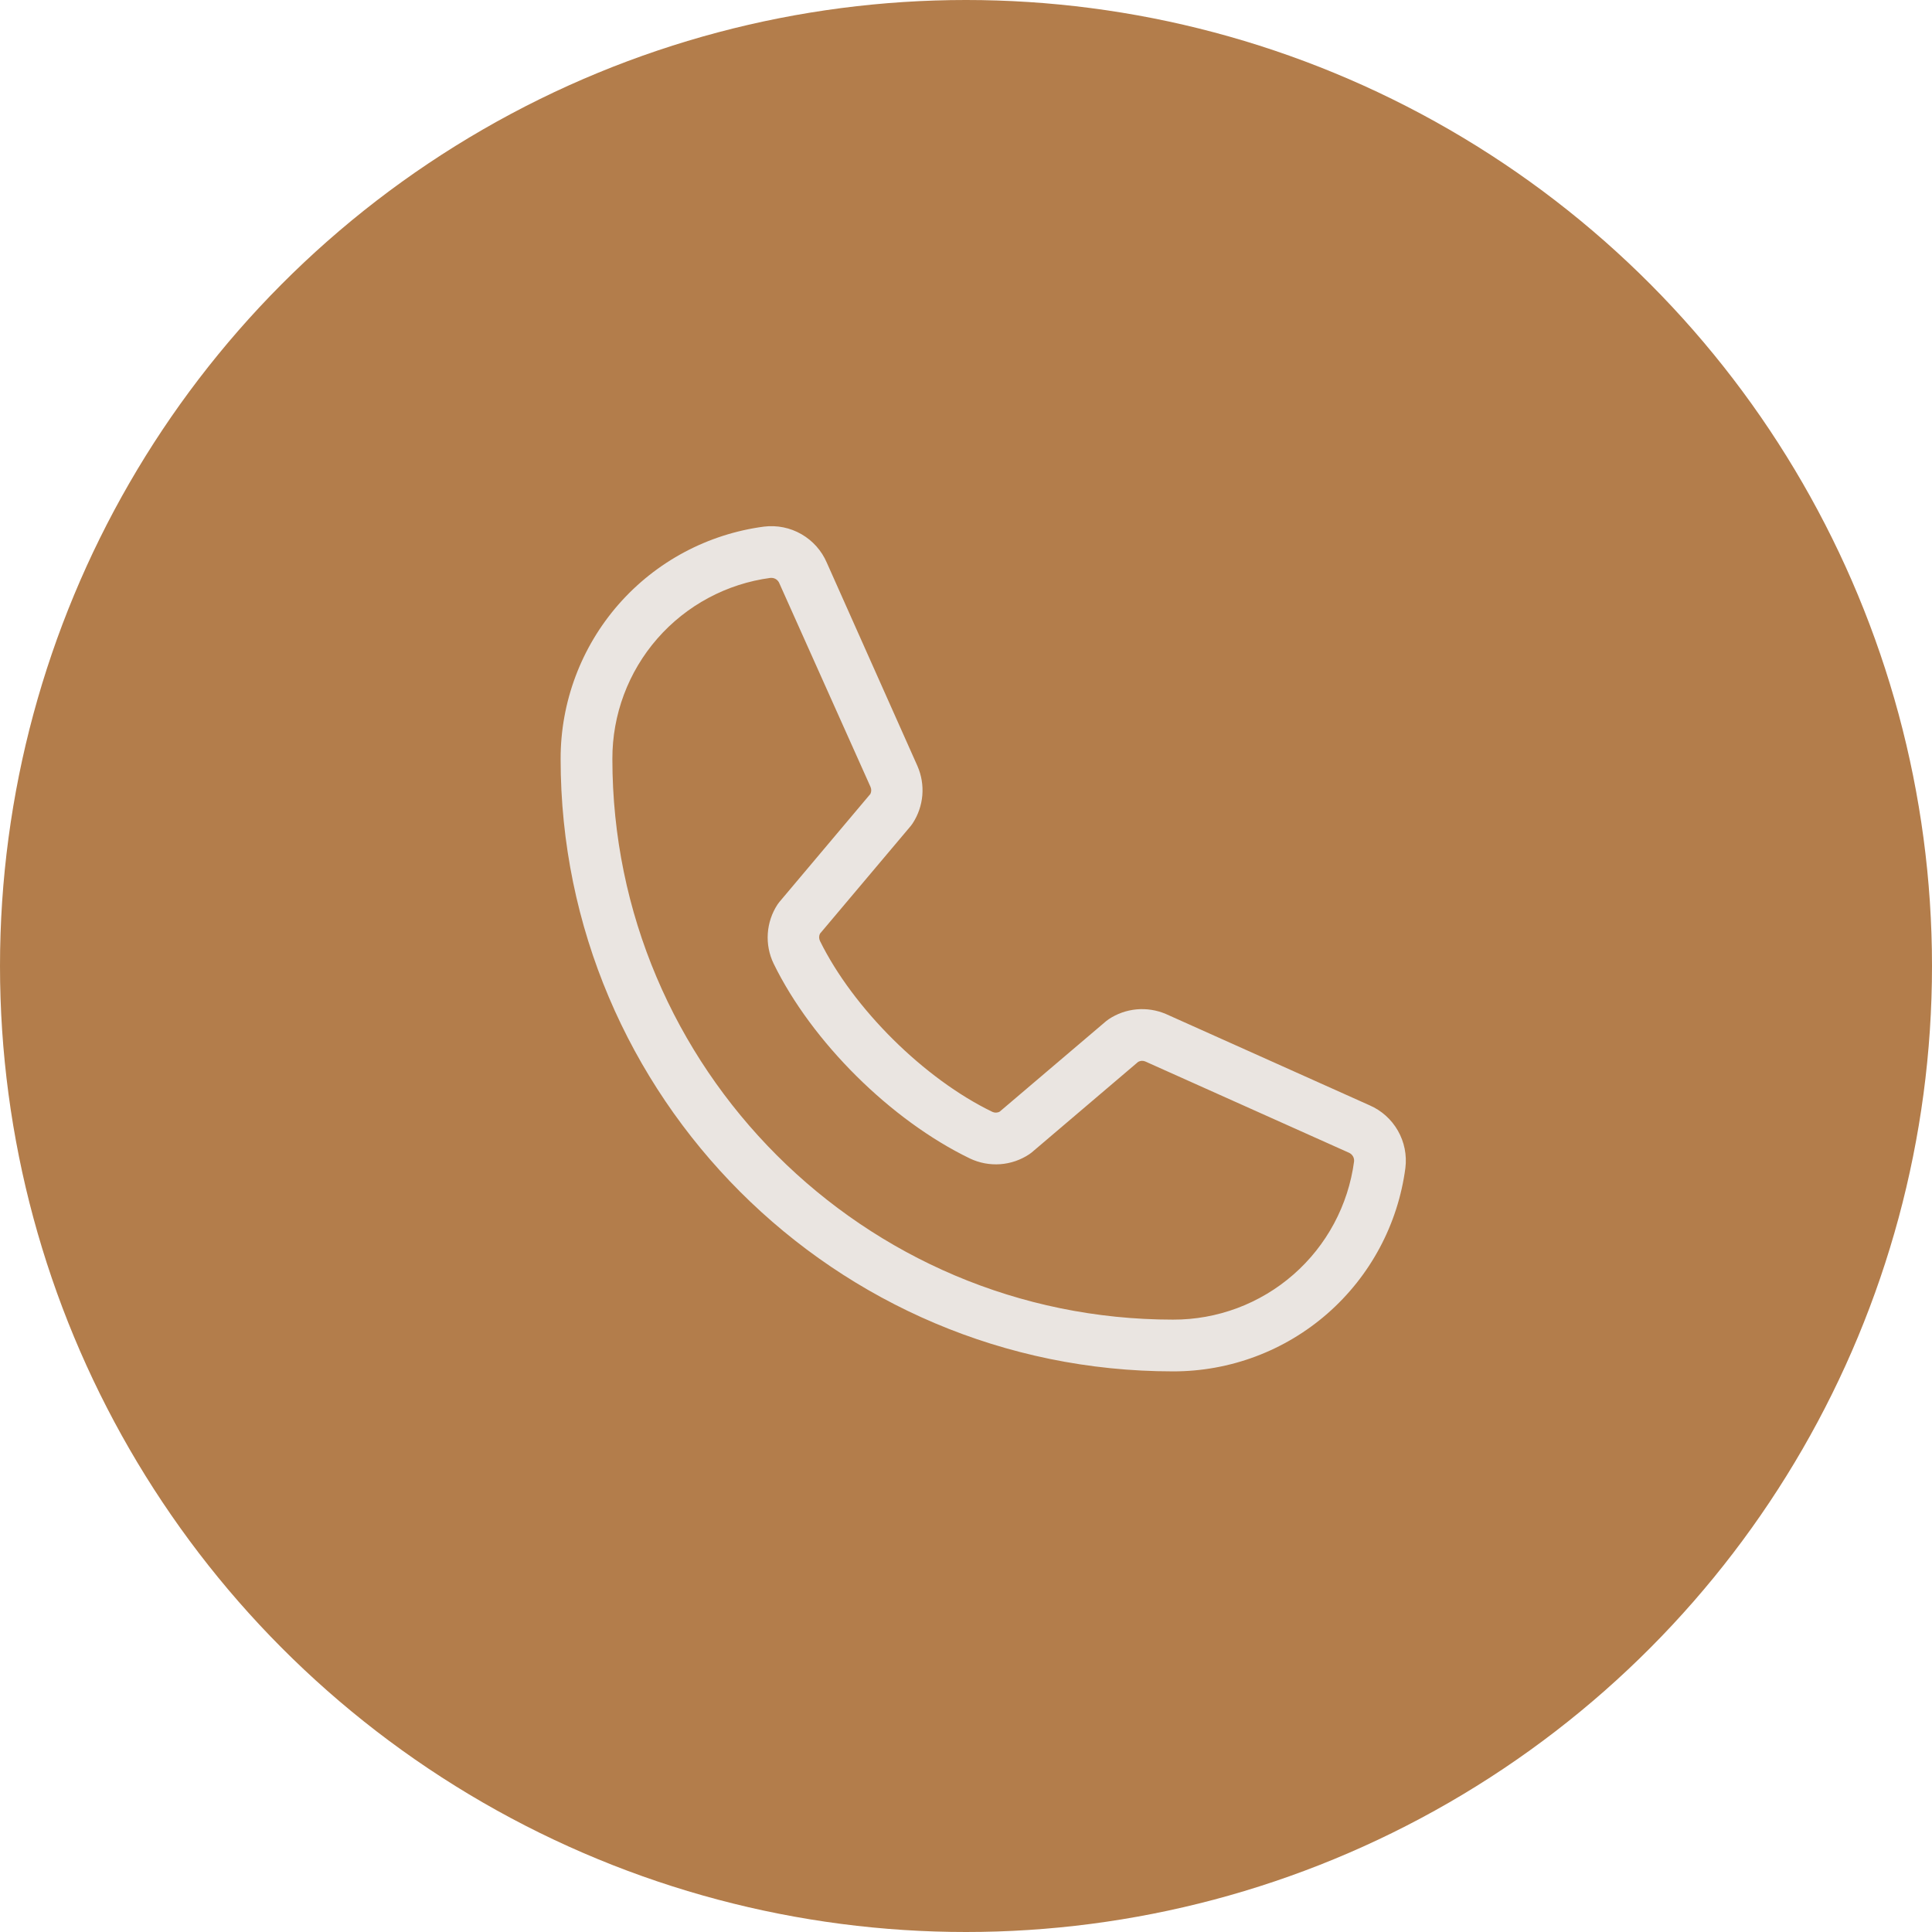 <?xml version="1.0" encoding="UTF-8"?> <svg xmlns="http://www.w3.org/2000/svg" width="56" height="56" viewBox="0 0 56 56" fill="none"> <circle cx="28" cy="28" r="28" fill="#B37D4B"></circle> <path d="M39.699 32.038L33.794 29.391C33.526 29.277 33.234 29.231 32.944 29.257C32.655 29.284 32.376 29.382 32.134 29.544C32.109 29.56 32.086 29.577 32.064 29.596L28.977 32.221C28.945 32.239 28.91 32.248 28.873 32.25C28.837 32.251 28.801 32.244 28.767 32.229C26.784 31.271 24.729 29.229 23.767 27.273C23.752 27.24 23.743 27.204 23.743 27.168C23.743 27.131 23.752 27.095 23.767 27.063L26.401 23.938C26.42 23.914 26.438 23.89 26.454 23.865C26.613 23.622 26.709 23.343 26.734 23.053C26.758 22.764 26.71 22.473 26.594 22.206L23.966 16.311C23.817 15.963 23.559 15.673 23.231 15.484C22.903 15.295 22.522 15.218 22.146 15.264C20.513 15.479 19.013 16.281 17.928 17.52C16.843 18.76 16.247 20.353 16.25 22C16.25 31.788 24.212 39.75 34 39.75C35.648 39.753 37.24 39.157 38.479 38.072C39.719 36.986 40.521 35.487 40.736 33.854C40.782 33.48 40.706 33.101 40.519 32.774C40.332 32.446 40.044 32.188 39.699 32.038ZM34 38.25C25.04 38.25 17.75 30.96 17.75 22C17.746 20.718 18.209 19.477 19.052 18.511C19.896 17.545 21.062 16.919 22.334 16.75H22.363C22.413 16.751 22.462 16.767 22.503 16.796C22.544 16.826 22.575 16.866 22.593 16.914L25.23 22.803C25.245 22.835 25.253 22.871 25.253 22.907C25.253 22.943 25.245 22.979 25.23 23.011L22.591 26.144C22.572 26.166 22.554 26.19 22.538 26.215C22.372 26.467 22.275 26.758 22.255 27.058C22.235 27.359 22.293 27.66 22.424 27.931C23.532 30.201 25.82 32.471 28.115 33.58C28.388 33.71 28.691 33.766 28.992 33.745C29.294 33.723 29.585 33.623 29.836 33.455C29.86 33.439 29.884 33.421 29.906 33.403L32.991 30.778C33.022 30.761 33.055 30.752 33.09 30.749C33.124 30.747 33.159 30.753 33.191 30.765L39.097 33.411C39.146 33.432 39.186 33.467 39.214 33.512C39.241 33.557 39.253 33.609 39.249 33.661C39.081 34.933 38.455 36.101 37.489 36.945C36.523 37.79 35.283 38.254 34 38.25Z" fill="#EAE5E1"></path> </svg> 